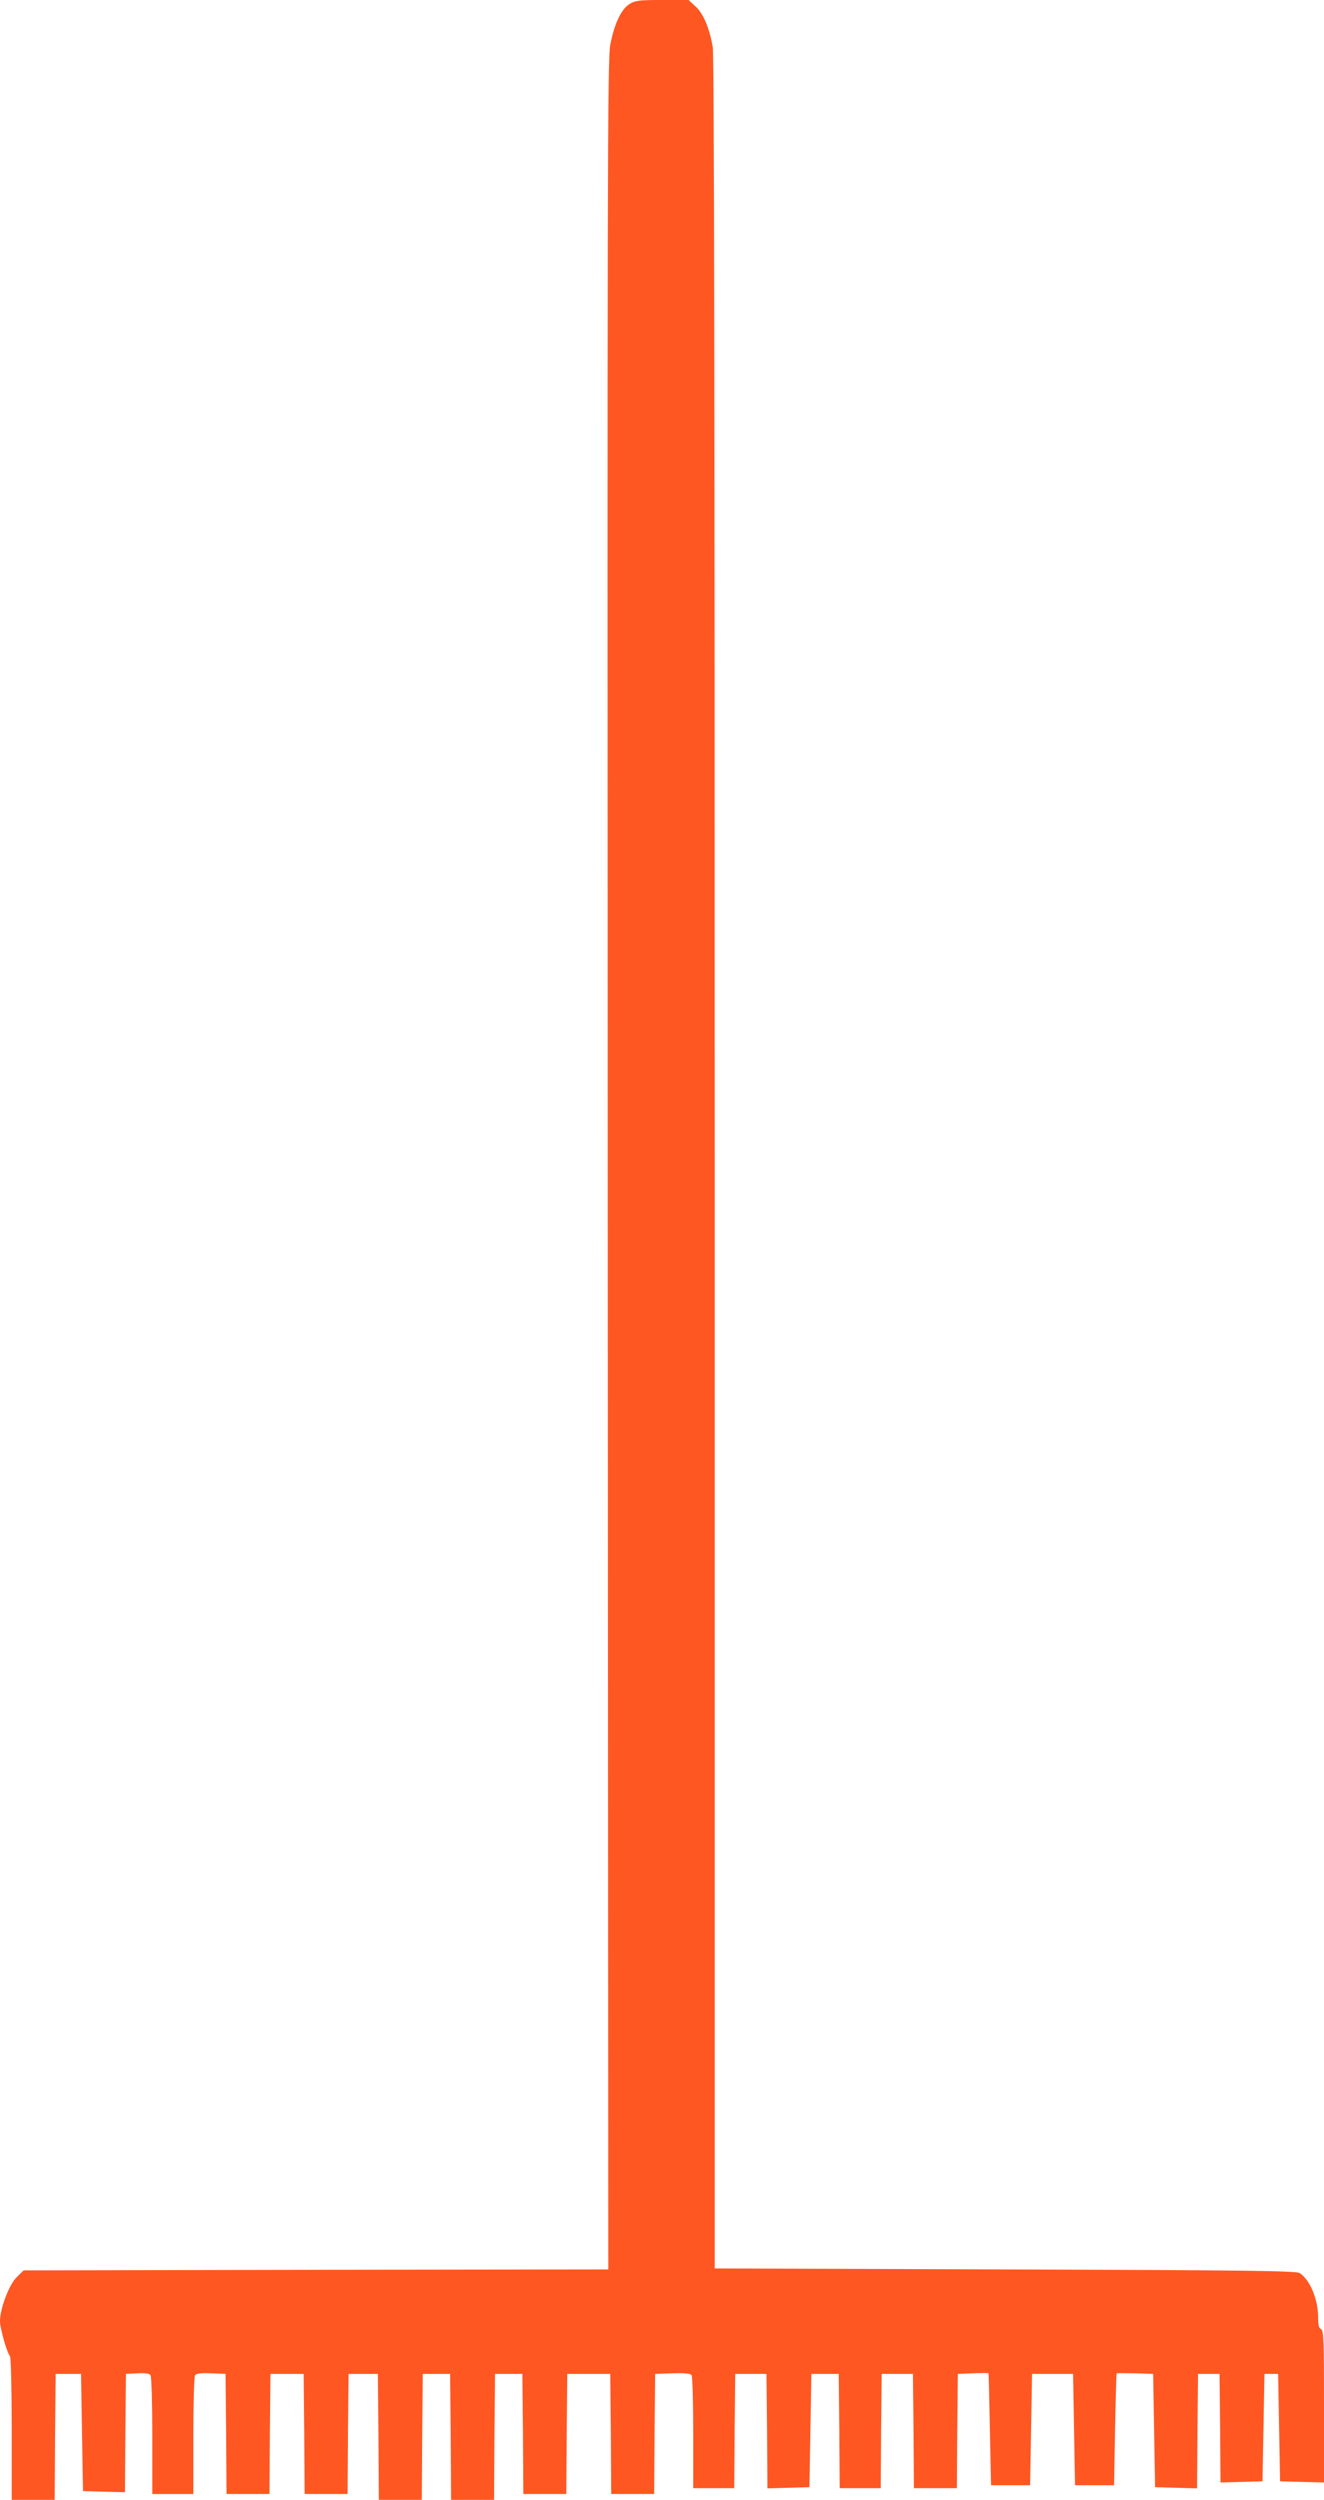 <?xml version="1.0" standalone="no"?>
<!DOCTYPE svg PUBLIC "-//W3C//DTD SVG 20010904//EN"
 "http://www.w3.org/TR/2001/REC-SVG-20010904/DTD/svg10.dtd">
<svg version="1.0" xmlns="http://www.w3.org/2000/svg"
 width="678pt" height="1280pt" viewBox="0 0 678 1280"
 preserveAspectRatio="xMidYMid meet">
<g transform="translate(0,1280) scale(0.1,-0.1)"
fill="#ff5722" stroke="none">
<path d="M3223 12779 c-43 -27 -78 -104 -98 -209 -14 -76 -15 -658 -13 -5737
l3 -5653 -1497 -2 -1497 -3 -35 -34 c-39 -38 -86 -161 -86 -226 0 -37 36 -163
51 -179 5 -6 9 -173 9 -373 l0 -363 110 0 110 0 2 323 3 322 65 0 65 0 5 -300
5 -300 107 -3 108 -3 2 303 3 303 59 3 c41 2 62 -1 67 -10 5 -7 9 -147 9 -310
l0 -298 105 0 105 0 0 298 c0 163 4 303 9 310 5 9 29 12 82 10 l74 -3 3 -307
2 -308 110 0 110 0 2 308 3 307 85 0 85 0 3 -307 2 -308 110 0 110 0 2 308 3
307 75 0 75 0 3 -323 2 -322 110 0 110 0 2 323 3 322 70 0 70 0 3 -323 2 -322
110 0 110 0 2 322 3 323 70 0 70 0 3 -307 2 -308 110 0 110 0 2 308 3 307 110
0 110 0 3 -308 2 -307 110 0 110 0 2 308 3 307 89 3 c65 2 92 -1 98 -10 4 -7
8 -140 8 -295 l0 -283 105 0 105 0 2 293 3 292 80 0 80 0 3 -293 2 -293 108 3
107 3 5 290 5 290 70 0 70 0 3 -292 2 -293 105 0 105 0 2 292 3 293 80 0 80 0
3 -293 2 -292 110 0 110 0 2 293 3 292 78 3 c42 2 78 2 79 0 1 -2 4 -131 7
-288 l6 -285 100 0 100 0 5 285 5 285 105 0 105 0 5 -285 5 -285 100 0 100 0
5 285 c3 157 7 286 8 288 1 1 44 1 95 0 l92 -3 5 -290 5 -290 107 -3 108 -3 2
293 3 293 55 0 55 0 3 -278 2 -278 108 3 107 3 5 275 5 275 35 0 35 0 5 -275
5 -275 113 -3 112 -3 0 390 c0 336 -2 390 -15 395 -11 4 -15 21 -15 59 0 93
-41 193 -94 228 -18 12 -268 15 -1509 19 l-1487 5 0 5655 c0 3810 -3 5676 -10
5718 -16 95 -48 173 -89 210 l-35 32 -135 0 c-120 0 -140 -3 -168 -21z"/>
</g>
</svg>
